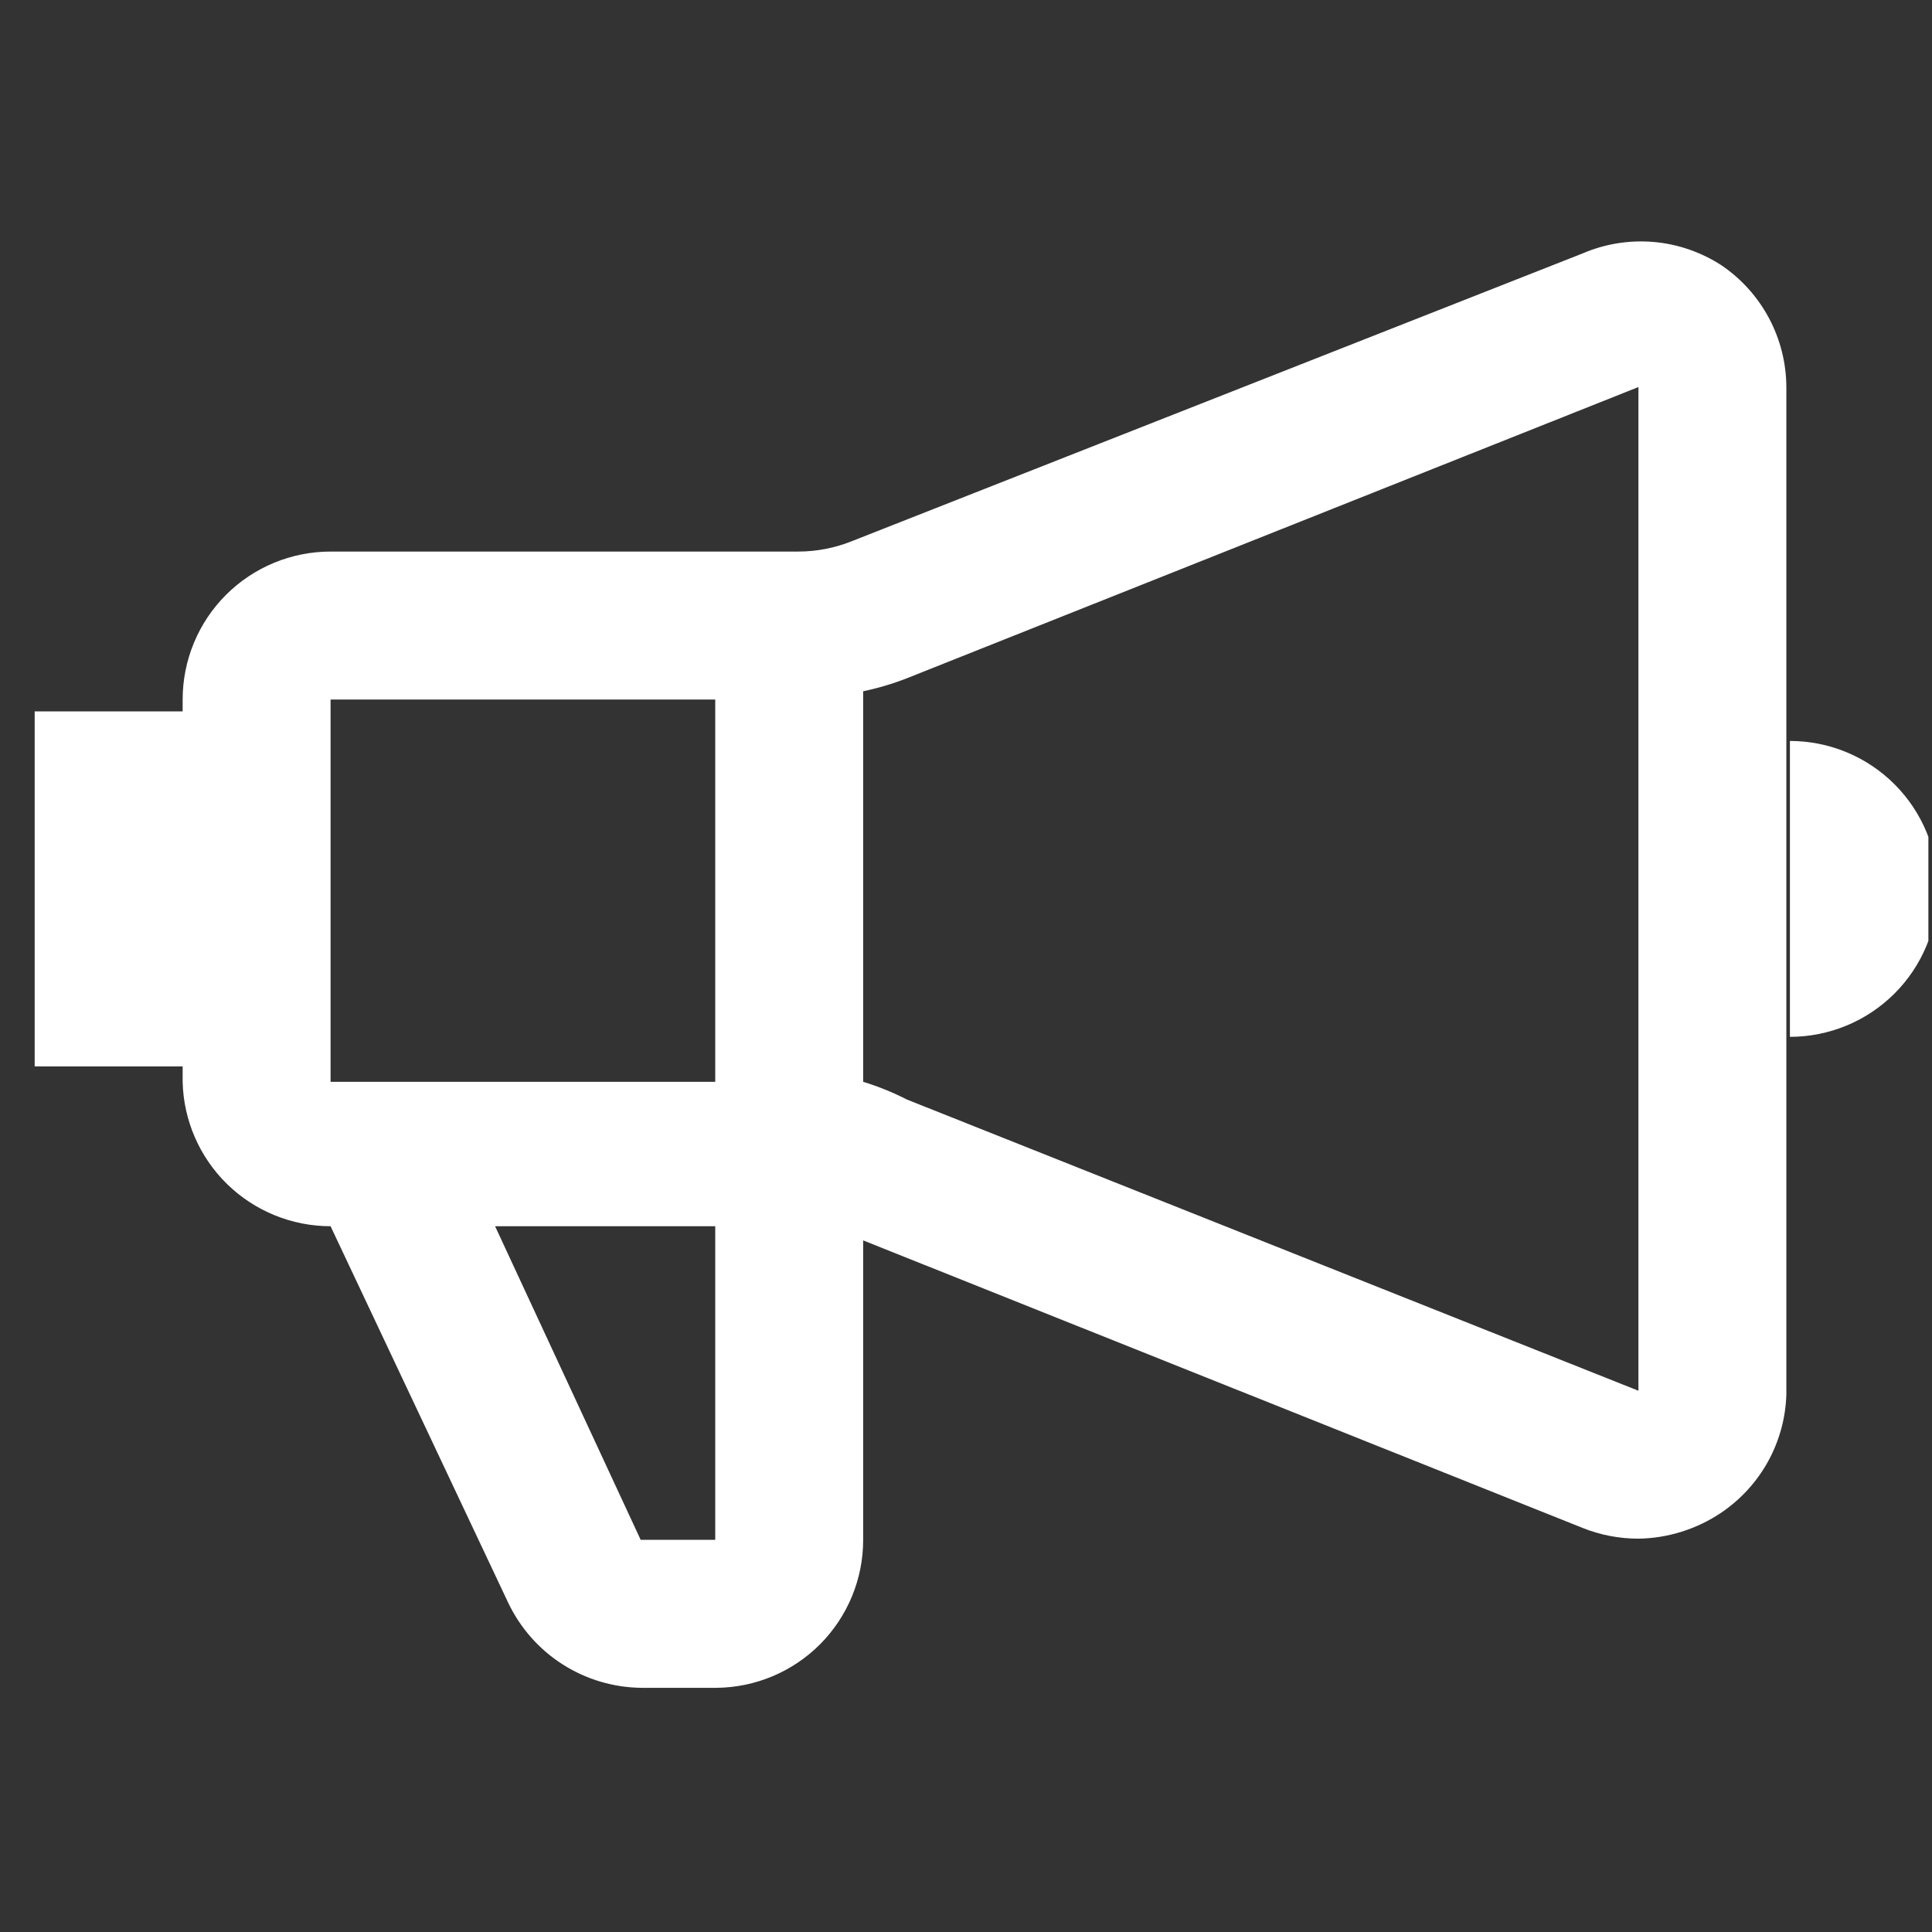 <svg width="39" height="39" viewBox="0 0 39 39" fill="none" xmlns="http://www.w3.org/2000/svg">
<rect x="0" y="0" width="39" height="39" fill="#333333" stroke="none"/>
<g clip-path="url(#clip0_102_1683)">
<path d="M34.746 5.353C34.335 5.087 33.866 4.926 33.378 4.884C32.891 4.843 32.401 4.921 31.951 5.114L17.209 10.919C16.86 11.061 16.487 11.134 16.11 11.134H6.673C5.881 11.134 5.121 11.449 4.561 12.009C4.001 12.569 3.687 13.329 3.687 14.121V14.36H0.7V21.527H3.687V21.838C3.705 22.617 4.028 23.359 4.586 23.904C5.144 24.448 5.893 24.753 6.673 24.753L10.257 32.35C10.5 32.862 10.882 33.295 11.359 33.599C11.837 33.903 12.39 34.067 12.957 34.071H14.462C15.25 34.064 16.003 33.747 16.558 33.188C17.113 32.628 17.425 31.872 17.424 31.084V25.039L31.951 30.845C32.308 30.987 32.689 31.06 33.074 31.06C33.67 31.051 34.251 30.868 34.746 30.535C35.139 30.269 35.463 29.914 35.692 29.499C35.92 29.083 36.047 28.619 36.06 28.145V7.813C36.058 7.327 35.937 6.849 35.708 6.42C35.479 5.991 35.149 5.625 34.746 5.353ZM14.438 14.121V21.838H6.673V14.121H14.438ZM14.438 31.084H12.933L9.994 24.753H14.438V31.084ZM18.308 22.196C18.025 22.051 17.729 21.931 17.424 21.838V13.954C17.726 13.891 18.022 13.803 18.308 13.691L33.074 7.813V28.074L18.308 22.196ZM36.132 14.957V20.93C36.924 20.93 37.684 20.615 38.244 20.055C38.804 19.495 39.118 18.736 39.118 17.944C39.118 17.151 38.804 16.392 38.244 15.832C37.684 15.272 36.924 14.957 36.132 14.957Z" fill="white"/>
</g>
<defs>
<clipPath id="clip0_102_1683">
<rect width="38.227" height="38.227" fill="white" transform="translate(0.7 0.335)"/>
</clipPath>
</defs>
</svg>

